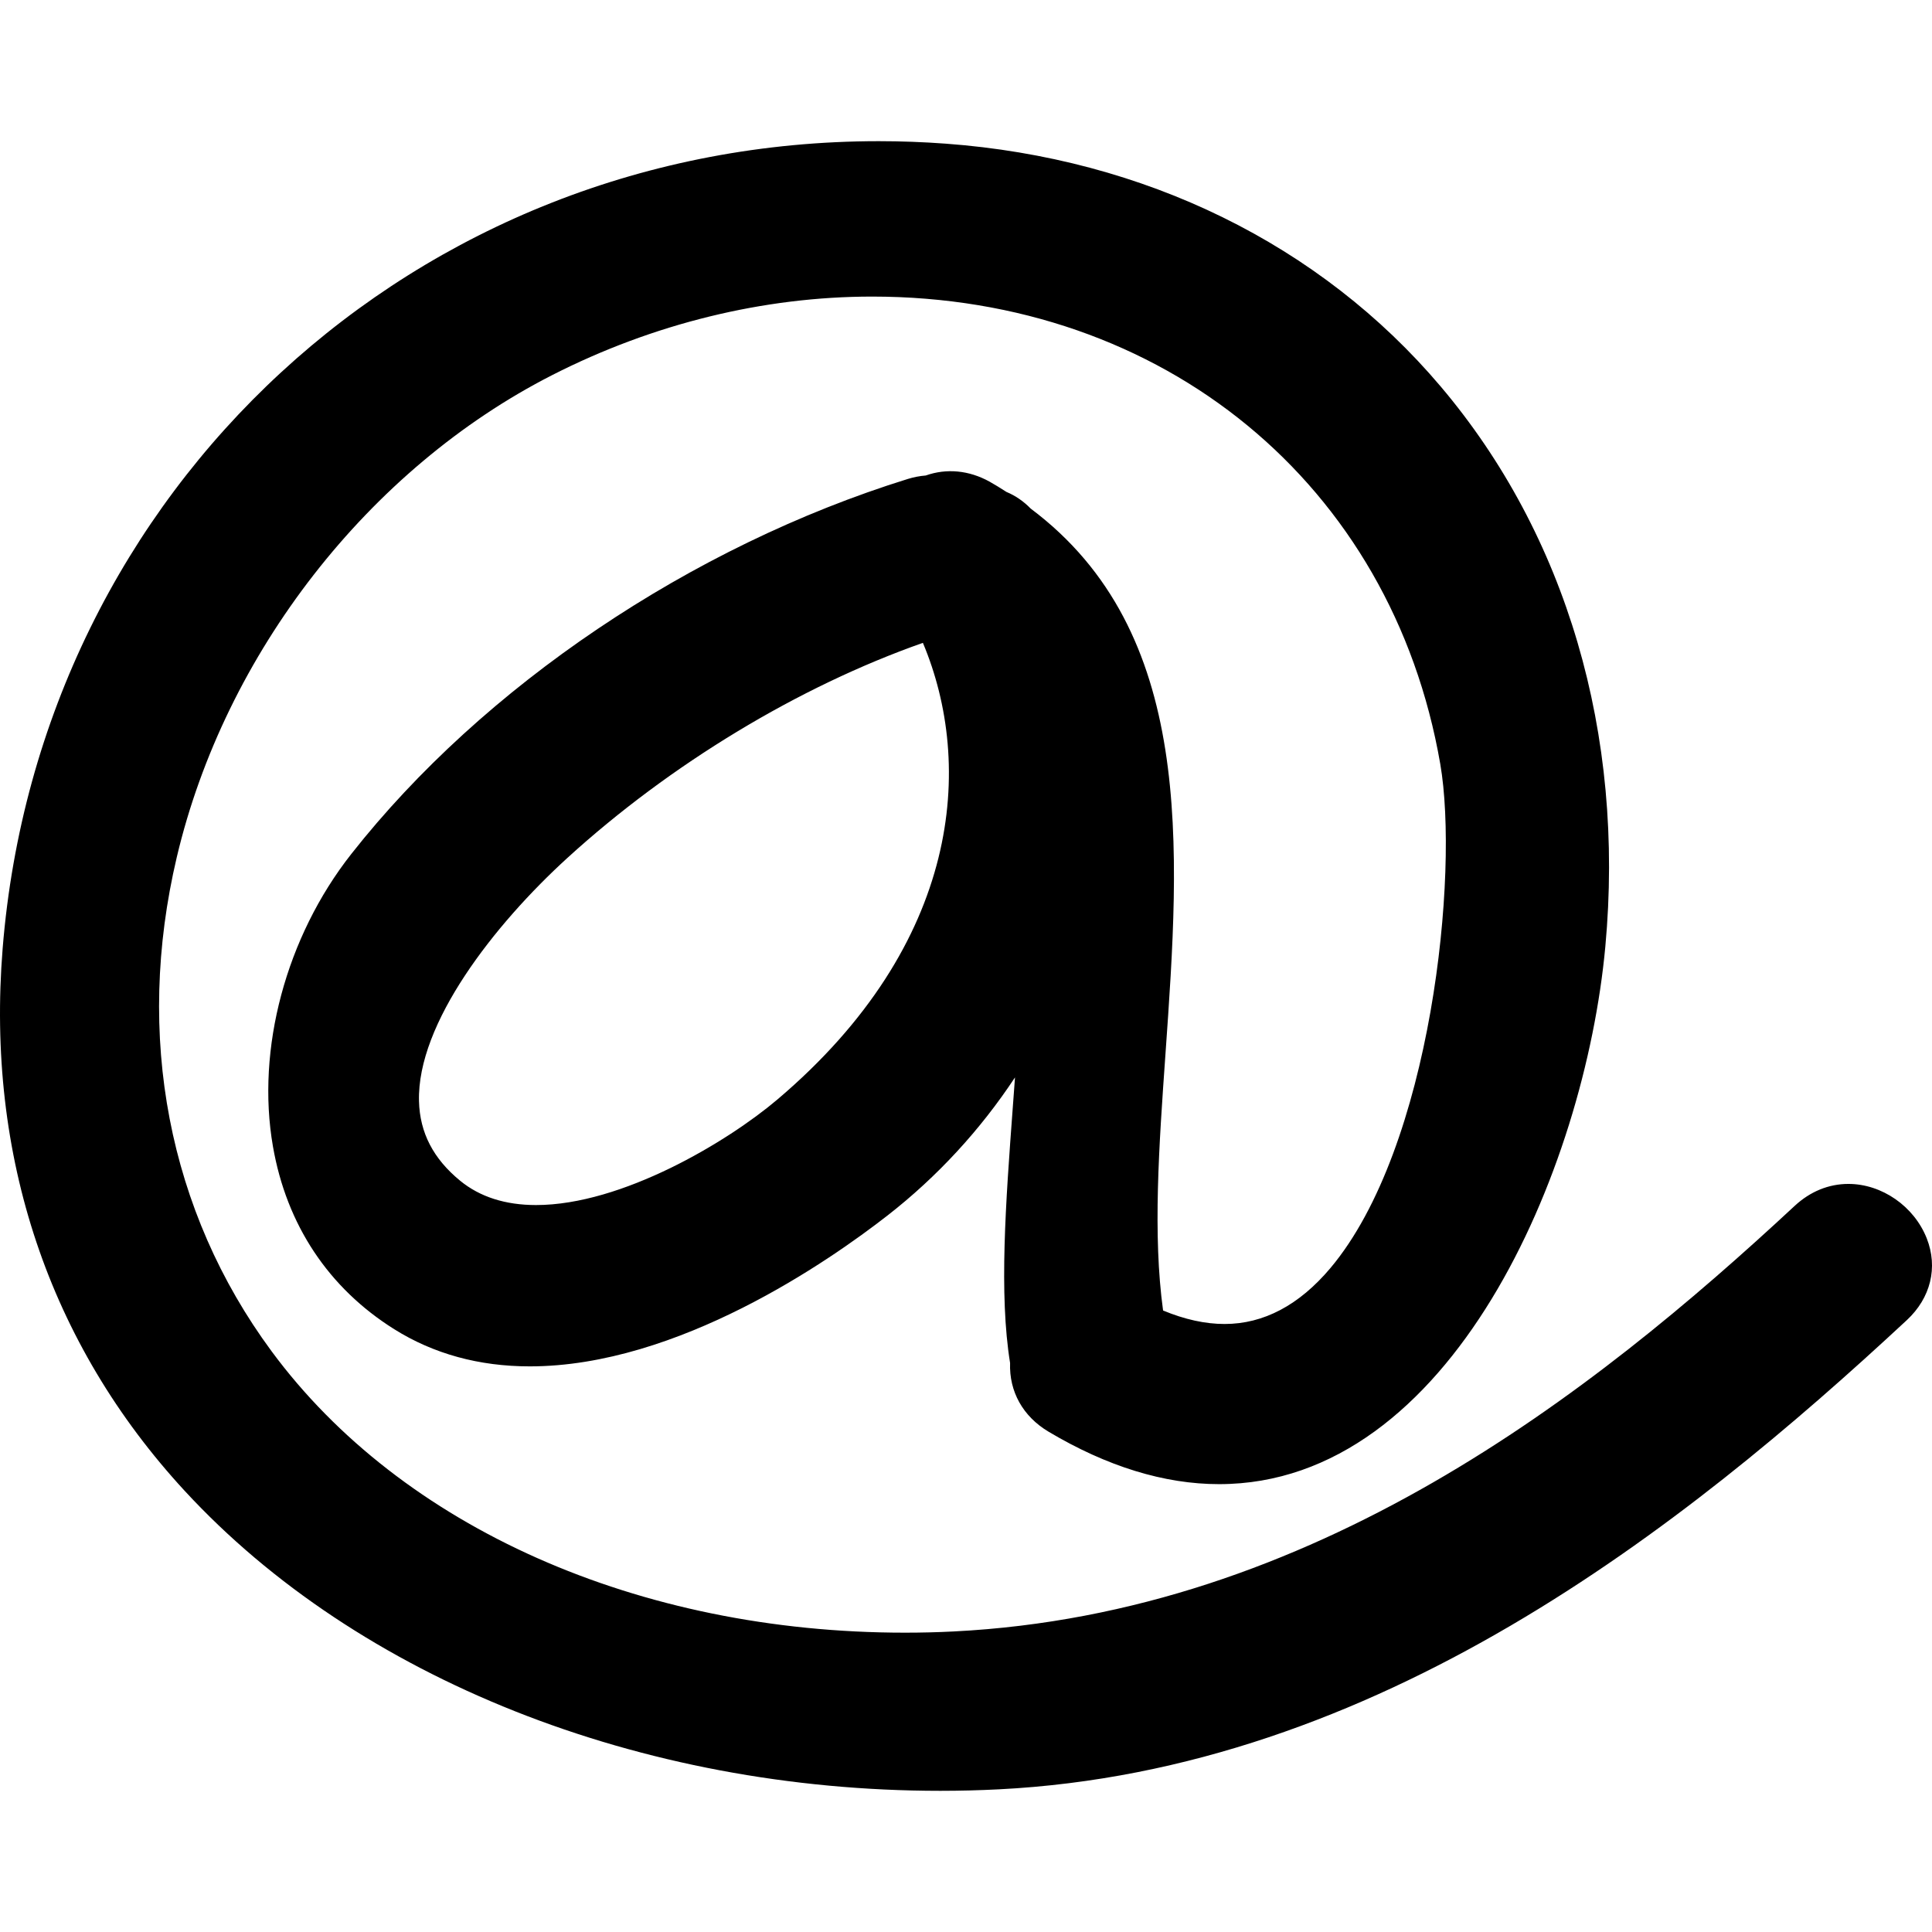 <?xml version="1.0" encoding="iso-8859-1"?>
<!-- Uploaded to: SVG Repo, www.svgrepo.com, Generator: SVG Repo Mixer Tools -->
<!DOCTYPE svg PUBLIC "-//W3C//DTD SVG 1.1//EN" "http://www.w3.org/Graphics/SVG/1.1/DTD/svg11.dtd">
<svg fill="#000000" version="1.1" id="Capa_1" xmlns="http://www.w3.org/2000/svg" xmlns:xlink="http://www.w3.org/1999/xlink" 
	 width="800px" height="800px" viewBox="0 0 494.474 494.474"
	 xml:space="preserve">
<g>
	<g>
		<path d="M473.069,303.011c-5.032,0-9.785,1.944-13.74,5.621c-51.933,48.276-123.314,104.276-215.195,108.917
			c-4.133,0.214-8.315,0.315-12.489,0.315c-68.233,0.005-128.844-26.934-162.143-72.036c-26.431-35.82-35.045-80.729-24.252-126.462
			c12.314-52.161,49.135-99.437,96.093-123.372c25.781-13.142,54.096-20.088,81.882-20.088c74.598,0,133.025,48.073,145.396,119.629
			c4.839,27.964-2.169,98.188-28.122,129.021c-7.993,9.49-17.103,14.305-27.086,14.305h-0.005c-4.931,0-10.217-1.158-15.731-3.453
			c-2.656-19.393-1.066-41.919,0.614-65.699c3.752-53.08,7.632-107.958-34.484-139.532c-1.839-1.887-3.926-3.321-6.221-4.273
			l-0.295-0.188c-1.31-0.833-2.612-1.658-4.009-2.435c-5.264-2.92-11.024-3.468-16.349-1.58c-1.577,0.125-3.09,0.422-4.603,0.889
			c-55.452,17.228-108.692,53.105-142.425,95.984c-16.702,21.226-24.387,49.906-20.05,74.839
			c3.486,20.058,14.224,36.241,31.054,46.788c10.057,6.308,21.726,9.507,34.678,9.507c37.917,0,76.677-27.016,91.579-38.629
			c12.7-9.896,23.74-21.886,32.613-35.327c-0.188,2.56-0.376,5.108-0.563,7.627c-1.823,24.567-3.55,47.779-0.695,65.466
			c-0.265,7.292,3.28,13.659,9.811,17.56c14.959,8.917,29.655,13.446,43.681,13.446c59.427,0,93.582-80.44,98.853-137.56
			c5.027-54.436-9.942-105.36-42.142-143.379c-30.763-36.333-75.759-58.406-126.688-62.144c-5.695-0.421-11.456-0.635-17.123-0.635
			c-118.34,0-214.735,88.824-224.233,206.605c-4.286,53.144,11.824,101.151,46.59,138.829
			c44.349,48.073,116.644,76.774,193.382,76.774c0,0,0,0,0.005,0c4.992,0,10.037-0.127,14.99-0.381
			c96.73-4.885,175.008-66.745,232.395-120.095c6.104-5.677,8.013-13.486,5.093-20.91
			C489.903,308.744,481.656,303.011,473.069,303.011z M198.988,281.384c-12.807,10.866-39.834,27.035-61.799,27.035
			c-7.848,0-14.378-2.093-19.405-6.211c-6.886-5.642-10.339-12.309-10.547-20.367c-0.523-19.896,19.271-45.202,37.966-62.251
			c26.316-23.999,59.247-43.889,91.002-55.059C249.308,195.675,246.068,241.443,198.988,281.384z"/>
	</g>
</g>
</svg>